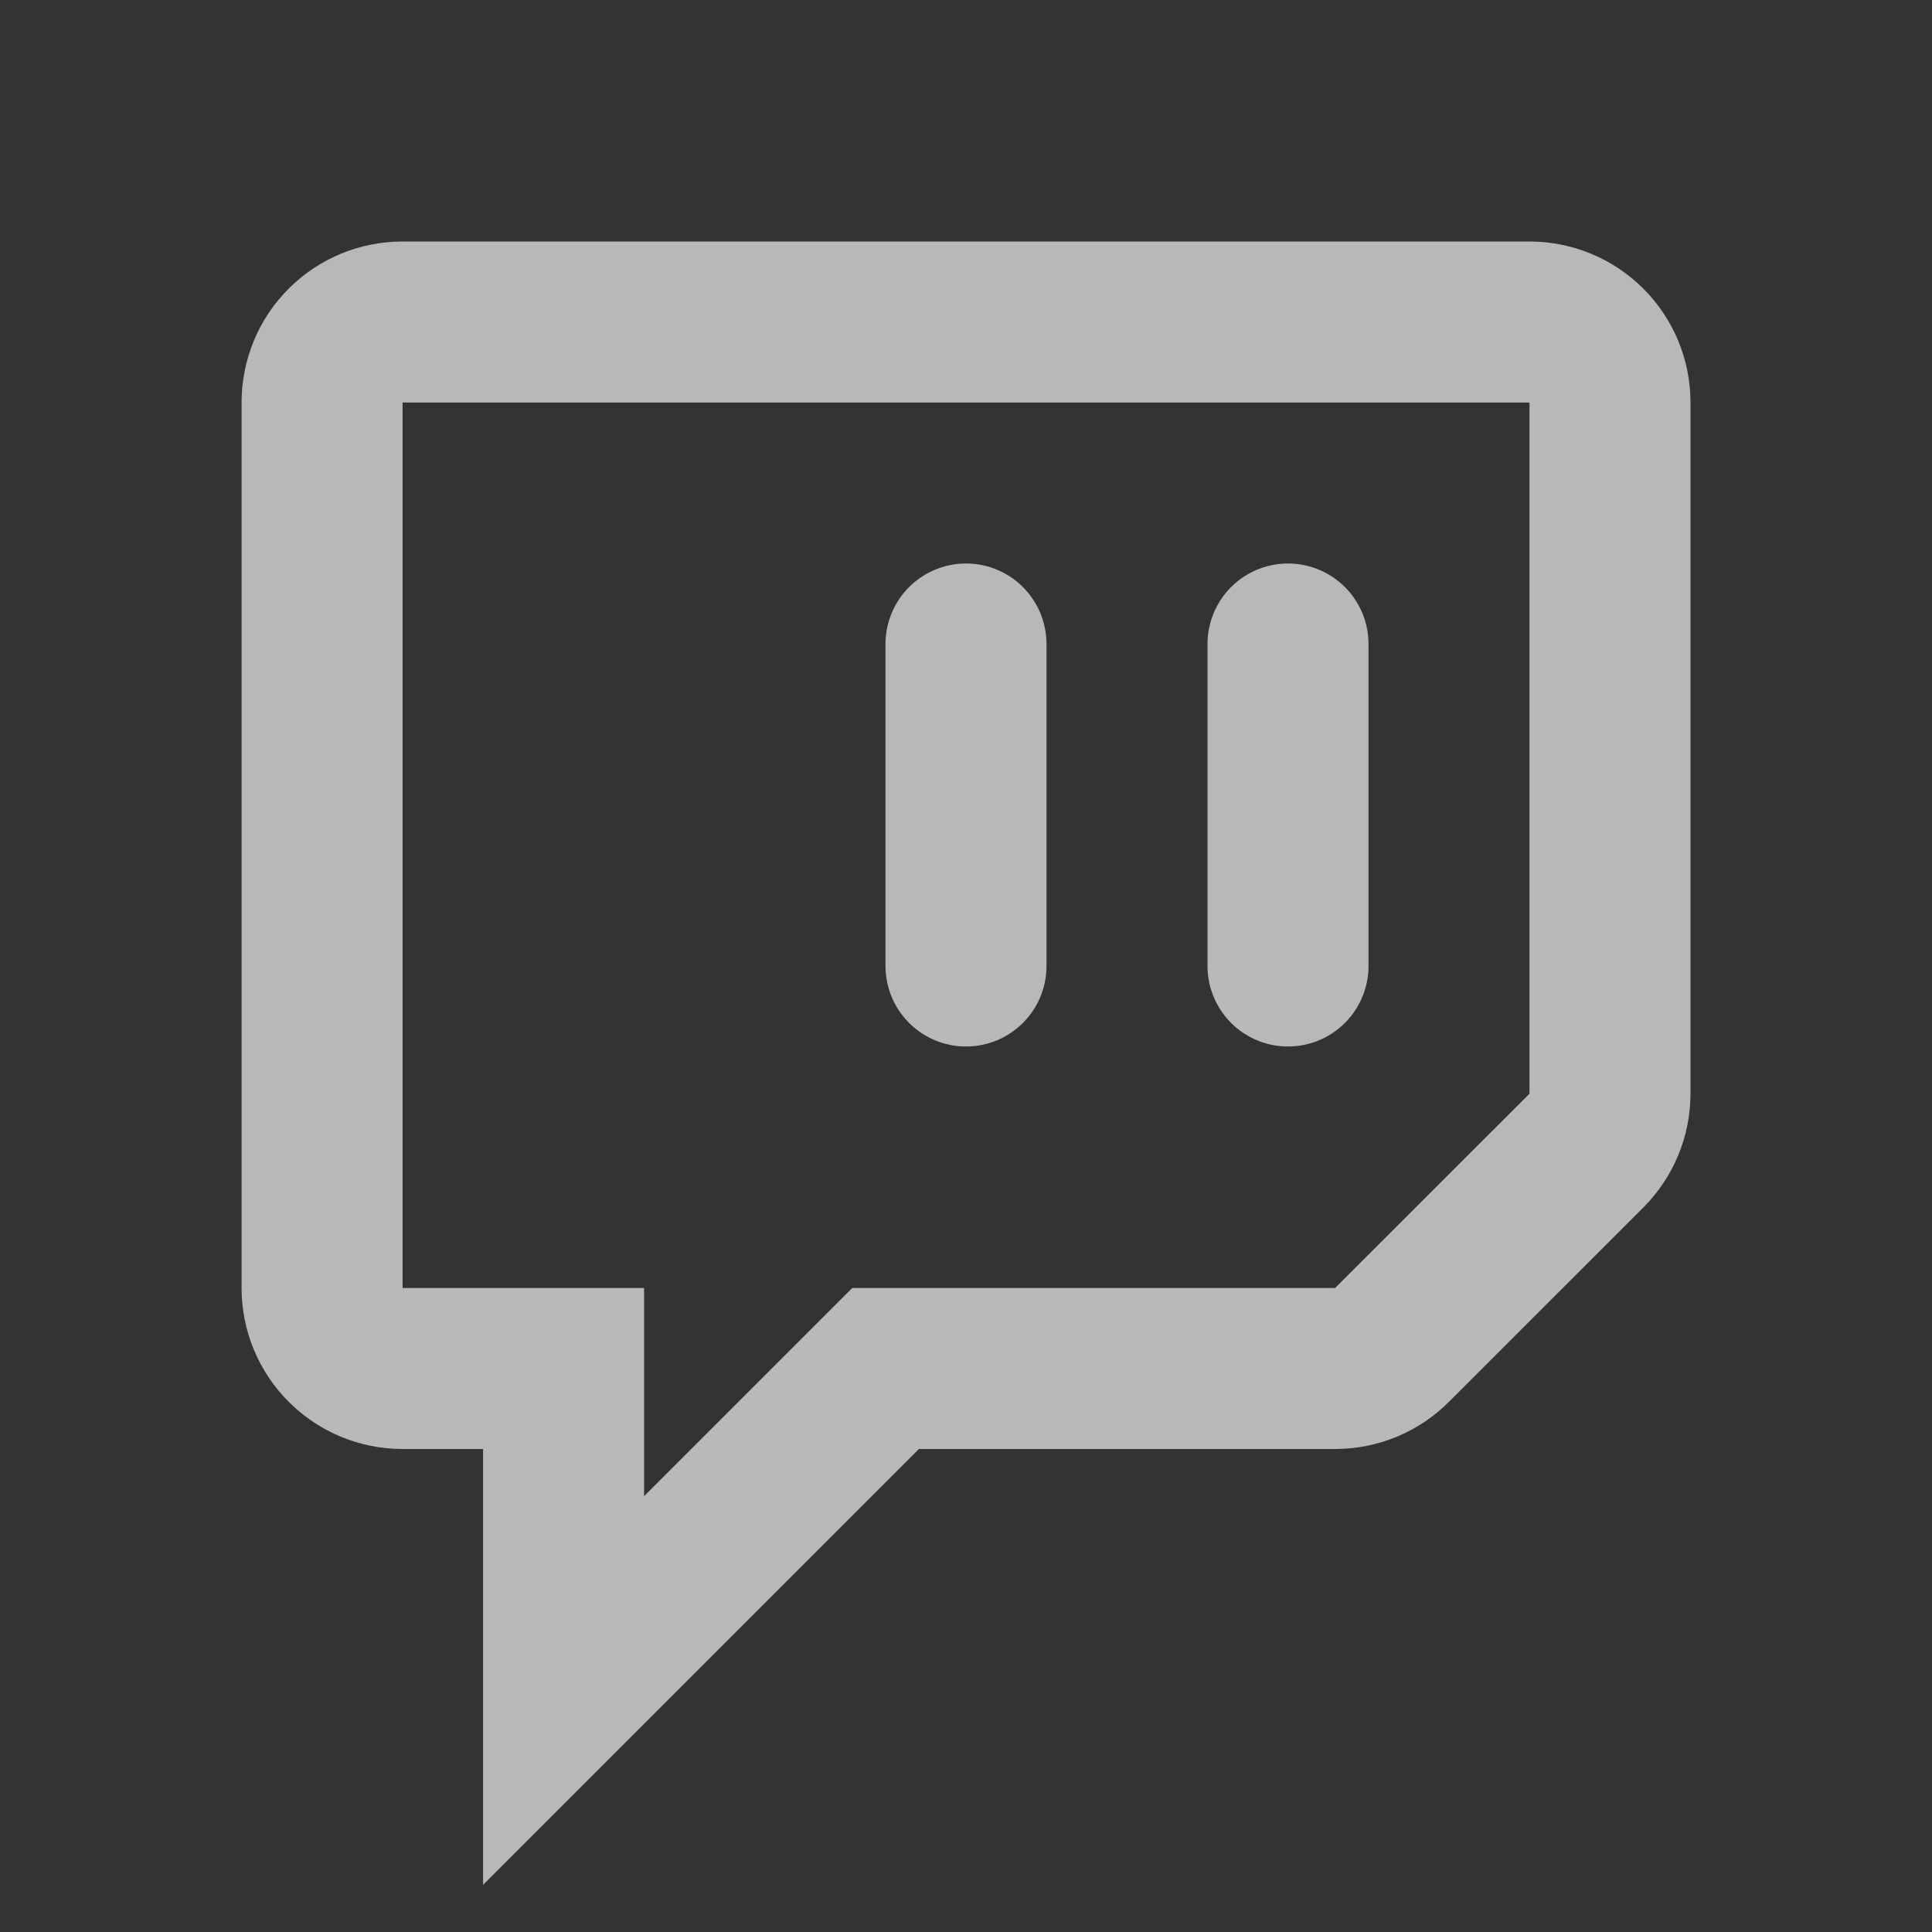 <svg width="24" height="24" viewBox="0 0 24 24" fill="none" xmlns="http://www.w3.org/2000/svg">
<rect x="0" y="0" width="24" height="24" fill="#333333" stroke="none"/>
<g opacity="0.65" clip-path="url(#clip0_1802_1461)">
<path d="M4.001 5V16C4.001 16.265 4.106 16.52 4.294 16.707C4.481 16.895 4.736 17 5.001 17H7.001V21L11.001 17H16.585C16.851 17 17.105 16.895 17.292 16.707L19.707 14.293C19.894 14.105 20 13.851 20 13.585V5C20 4.735 19.895 4.48 19.707 4.293C19.52 4.105 19.265 4 19 4H5C4.735 4 4.48 4.105 4.293 4.293C4.105 4.48 4.001 4.735 4.001 5Z" stroke="white" stroke-width="2" stroke-linecap="round" strokeLinejoin="round"/>
<path d="M16 8V12" stroke="white" stroke-width="2" stroke-linecap="round" strokeLinejoin="round"/>
<path d="M12 8V12" stroke="white" stroke-width="2" stroke-linecap="round" strokeLinejoin="round"/>
</g>
<defs>
<clipPath id="clip0_1802_1461">
<rect width="24" height="24" fill="white"/>
</clipPath>
</defs>
</svg>
